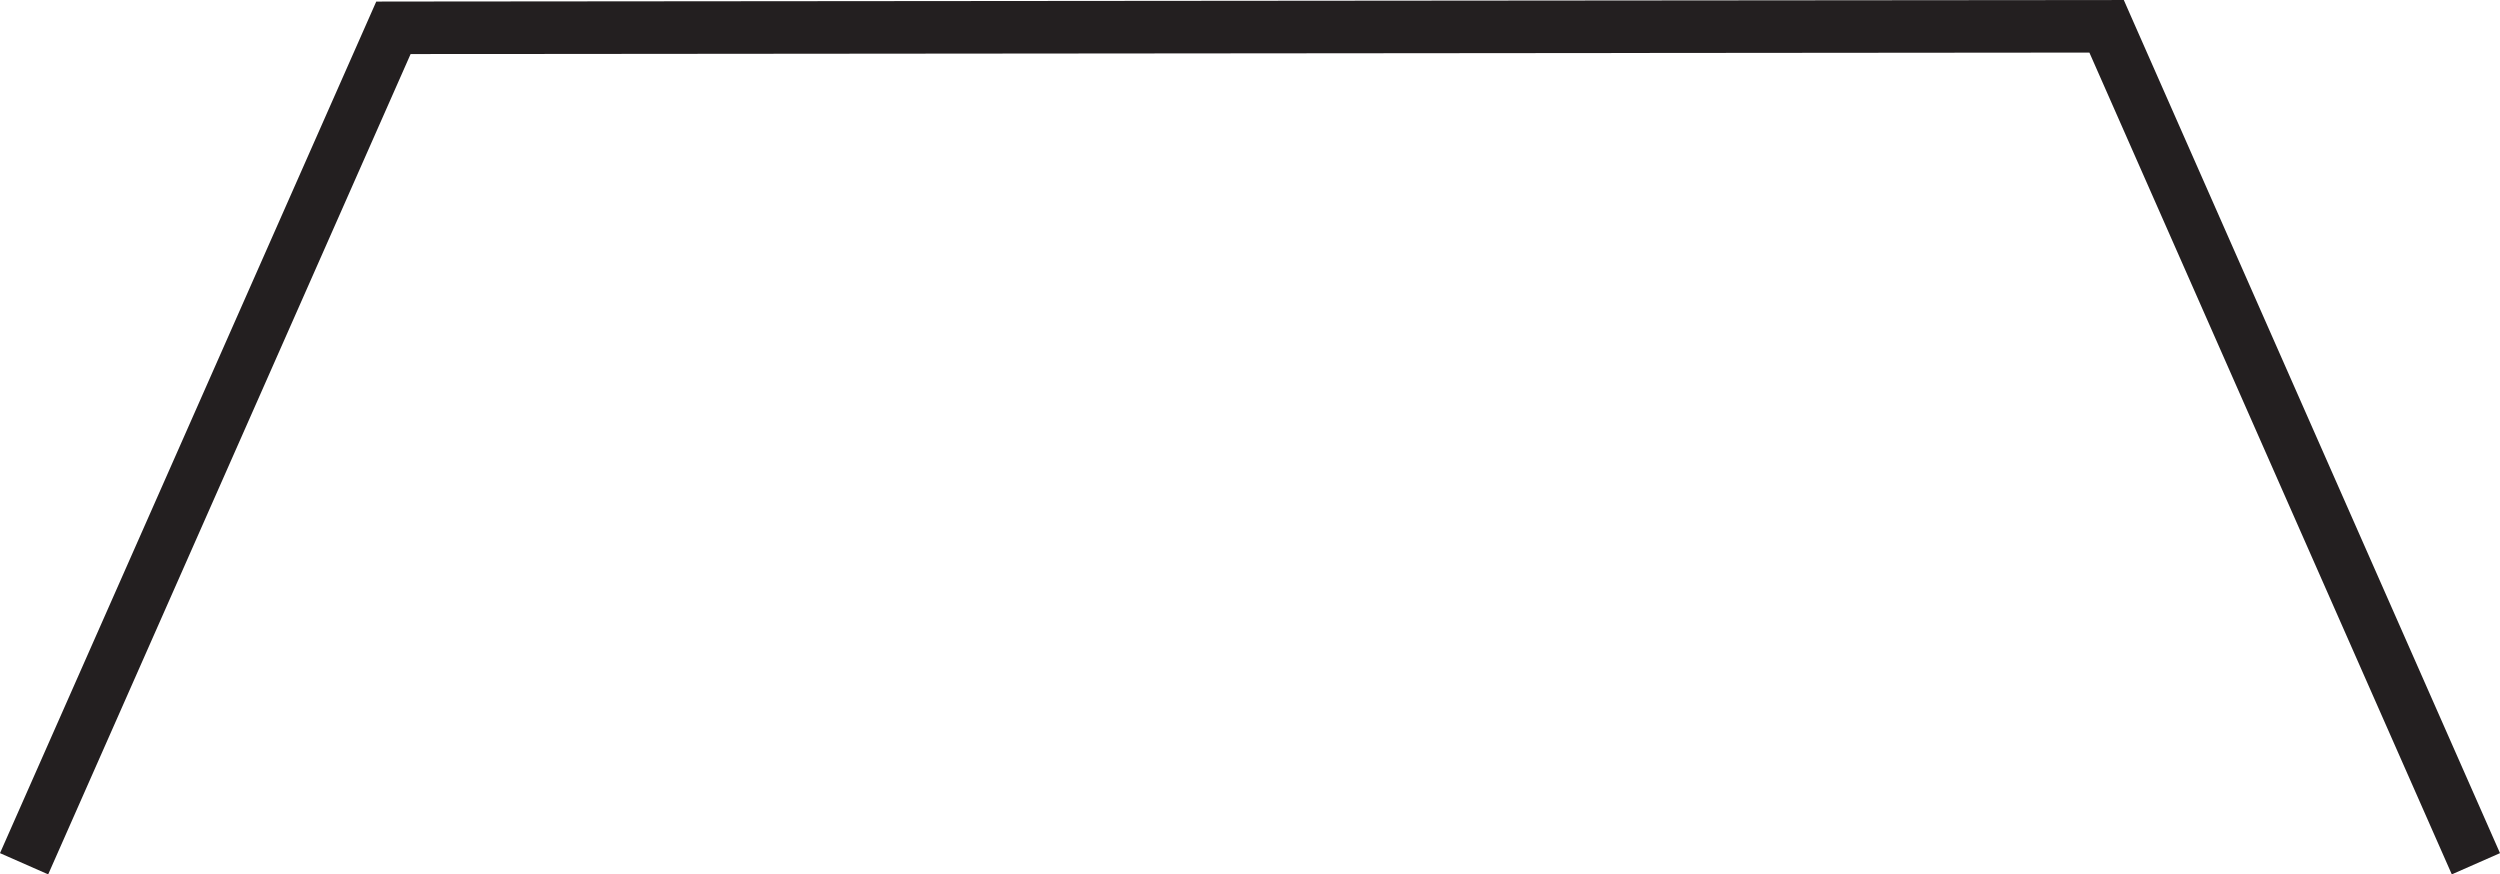 <?xml version="1.0" encoding="utf-8"?>
<!-- Generator: Adobe Illustrator 16.0.0, SVG Export Plug-In . SVG Version: 6.00 Build 0)  -->
<!DOCTYPE svg PUBLIC "-//W3C//DTD SVG 1.1//EN" "http://www.w3.org/Graphics/SVG/1.1/DTD/svg11.dtd">
<svg version="1.1" id="Слой_1" xmlns="http://www.w3.org/2000/svg" xmlns:xlink="http://www.w3.org/1999/xlink" x="0px" y="0px"
	 width="156.474px" height="54.727px" viewBox="-118.903 -2.959 156.474 54.727"
	 enable-background="new -118.903 -2.959 156.474 54.727" xml:space="preserve">
<polygon fill="#231F20" points="-118.903,50.439 -95.785,-1.884 -95.354,-2.86 -94.279,-2.863 12.949,-2.956 14.025,-2.959 
	14.456,-1.978 37.571,50.439 34.554,51.767 11.871,0.332 -93.203,0.424 -115.887,51.767 "/>
</svg>
